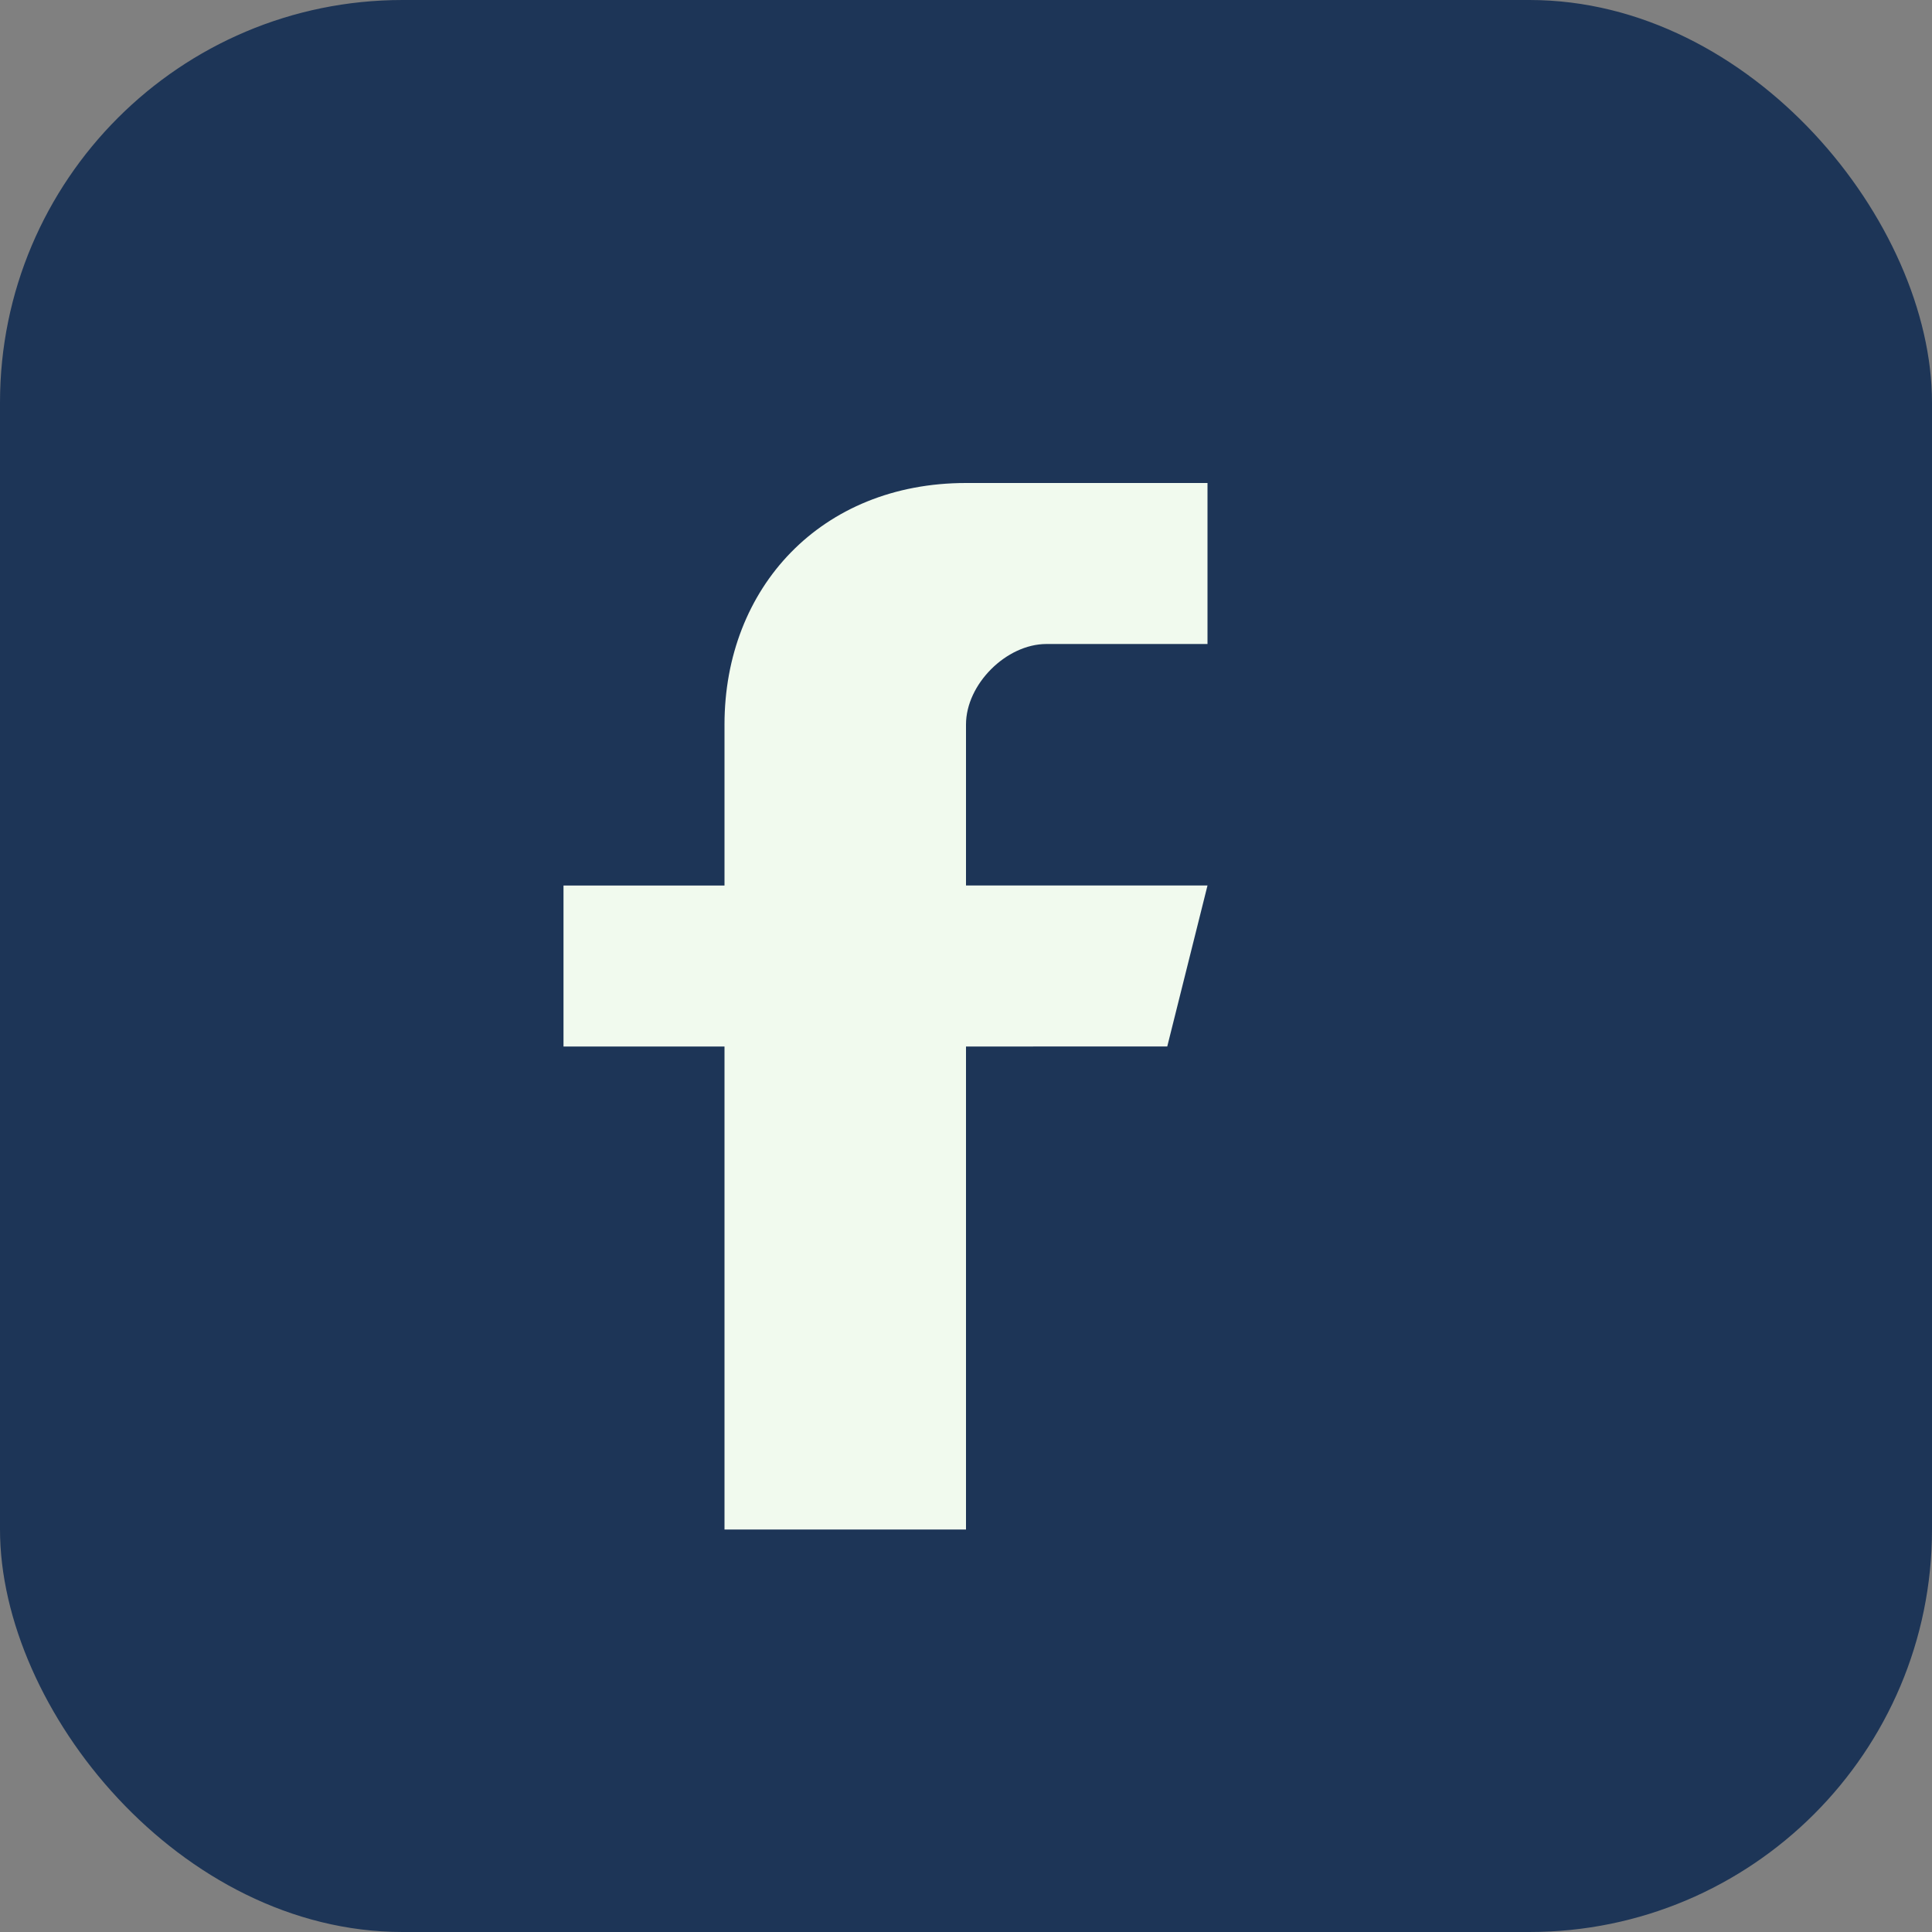 <?xml version="1.0" encoding="UTF-8"?>
<svg xmlns="http://www.w3.org/2000/svg" width="24" height="24" viewBox="0 0 24 24"><rect x="0" y="0" width="24" height="24" fill="#808080" stroke="none"/><rect width="24" height="24" rx="5" fill="#1D3557"/><path d="M15 8h-2c-.5 0-1 .5-1 1v2h3l-.5 2H12v6H9v-6H7v-2h2V9c0-1.7 1.2-3 3-3h3v2z" fill="#F1FAEE"/></svg>